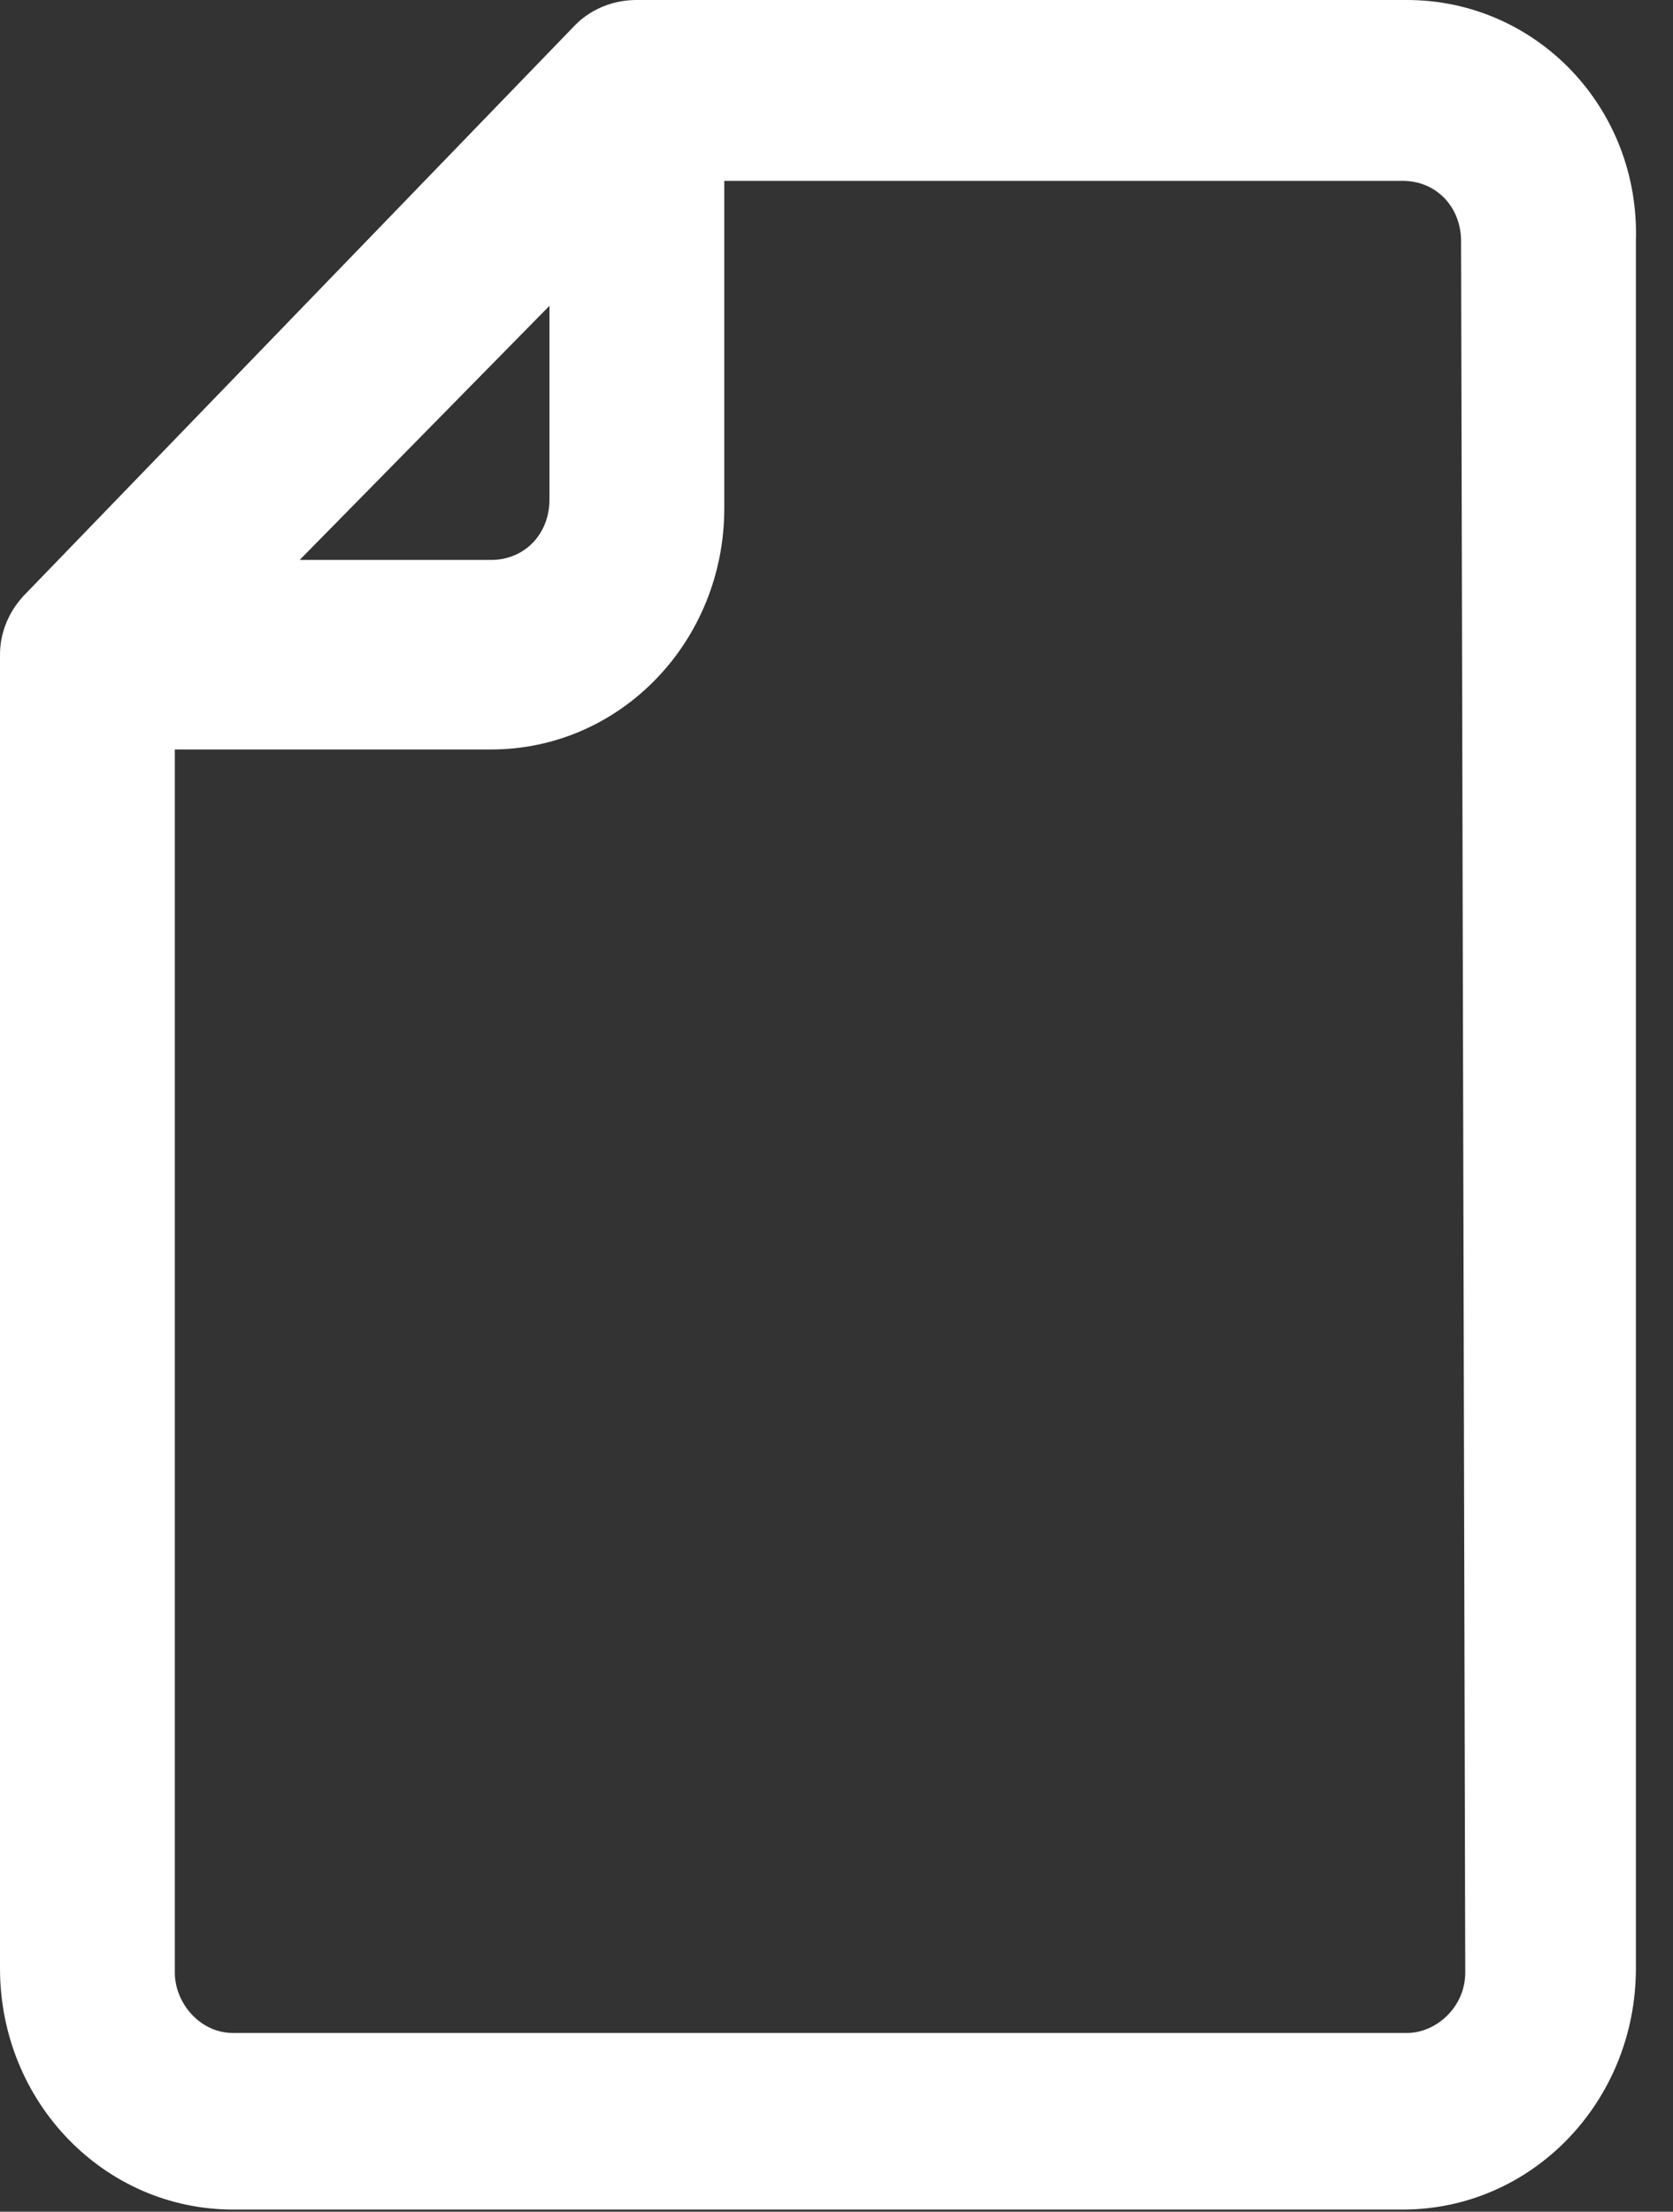 <svg width="28" height="37" viewBox="0 0 28 37" fill="none" xmlns="http://www.w3.org/2000/svg">
<rect x="0" y="0" width="28" height="37" fill="#333333" stroke="none"/>
<path d="M23.547 0H10.659C10.032 0 9.684 0.36 9.614 0.432L0.418 9.944C0.348 10.016 0 10.376 0 10.952V32.929C0 35.163 1.742 36.964 3.901 36.964H23.478C25.637 36.964 27.379 35.163 27.379 32.929V4.035C27.449 1.801 25.707 0 23.547 0ZM9.196 5.116V8.358C9.196 8.935 8.778 9.367 8.221 9.367H5.016L9.196 5.116ZM24.523 33.001C24.523 33.578 24.035 34.01 23.547 34.01H3.901C3.344 34.01 2.926 33.506 2.926 33.001V12.538H8.221C10.38 12.538 12.122 10.736 12.122 8.503V3.026H23.478C24.035 3.026 24.453 3.459 24.453 4.035L24.523 33.001Z" fill="white"/>
</svg>
